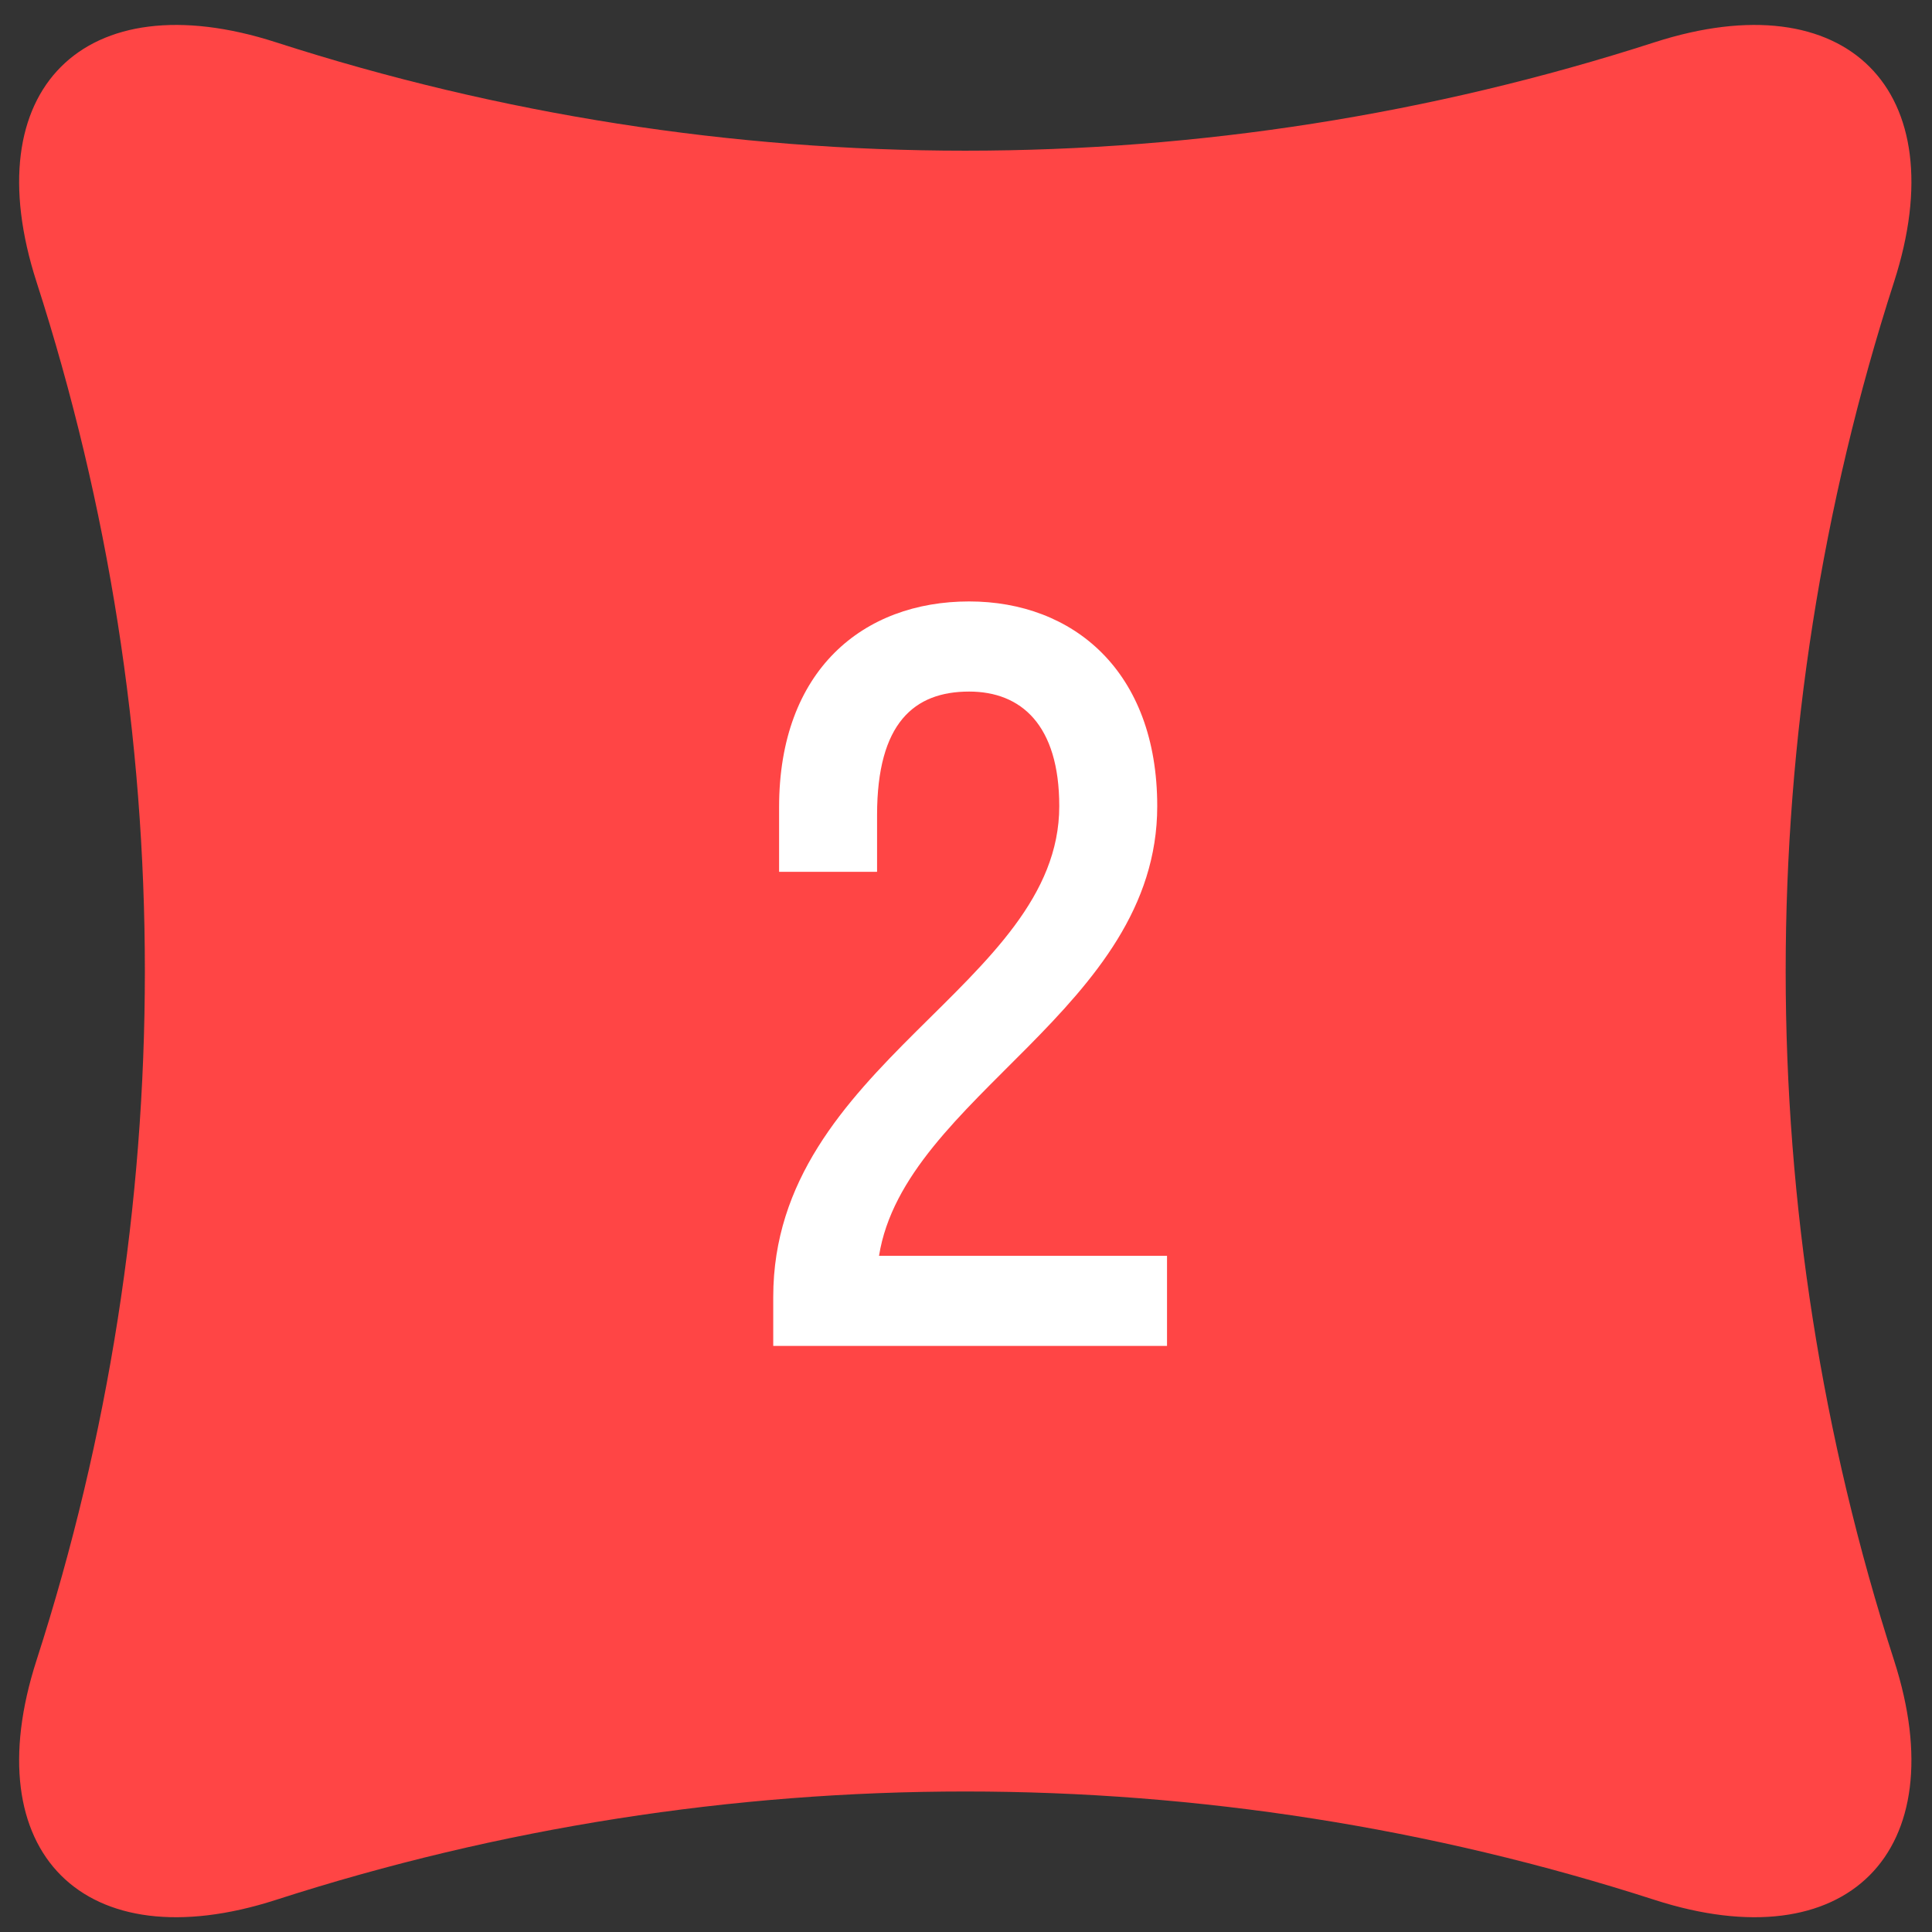<svg width="66" height="66" viewBox="0 0 66 66" fill="none" xmlns="http://www.w3.org/2000/svg">
<rect x="0" y="0" width="66" height="66" fill="#333333" stroke="none"/>
<g clip-path="url(#clip0)">
<path d="M56.521 1.445C41.222 6.382 24.729 6.382 9.429 1.445C2.867 -0.671 -0.87 3.066 1.247 9.628C6.183 24.927 6.183 41.42 1.247 56.72C-0.87 63.282 2.867 67.019 9.429 64.902C24.729 59.966 41.222 59.966 56.521 64.902C63.083 67.019 66.82 63.282 64.704 56.72C59.767 41.42 59.767 24.927 64.704 9.628C66.82 3.066 63.083 -0.671 56.521 1.445Z" fill="#FF4545"/>
<path d="M39.533 27.54C39.533 22.922 36.655 20.546 33.108 20.546C29.493 20.546 26.615 22.888 26.615 27.573V29.782H29.962V27.841C29.962 24.695 31.233 23.625 33.108 23.625C34.881 23.625 36.186 24.762 36.186 27.54C36.186 33.664 26.415 36.341 26.415 44.306V45.979H39.867V42.9H30.029C30.899 37.446 39.533 34.467 39.533 27.54Z" fill="white"/>
</g>
<defs>
<clipPath id="clip0">
<rect width="64.643" height="64.643" fill="white" transform="translate(0.654 0.852)"/>
</clipPath>
</defs>
</svg>
